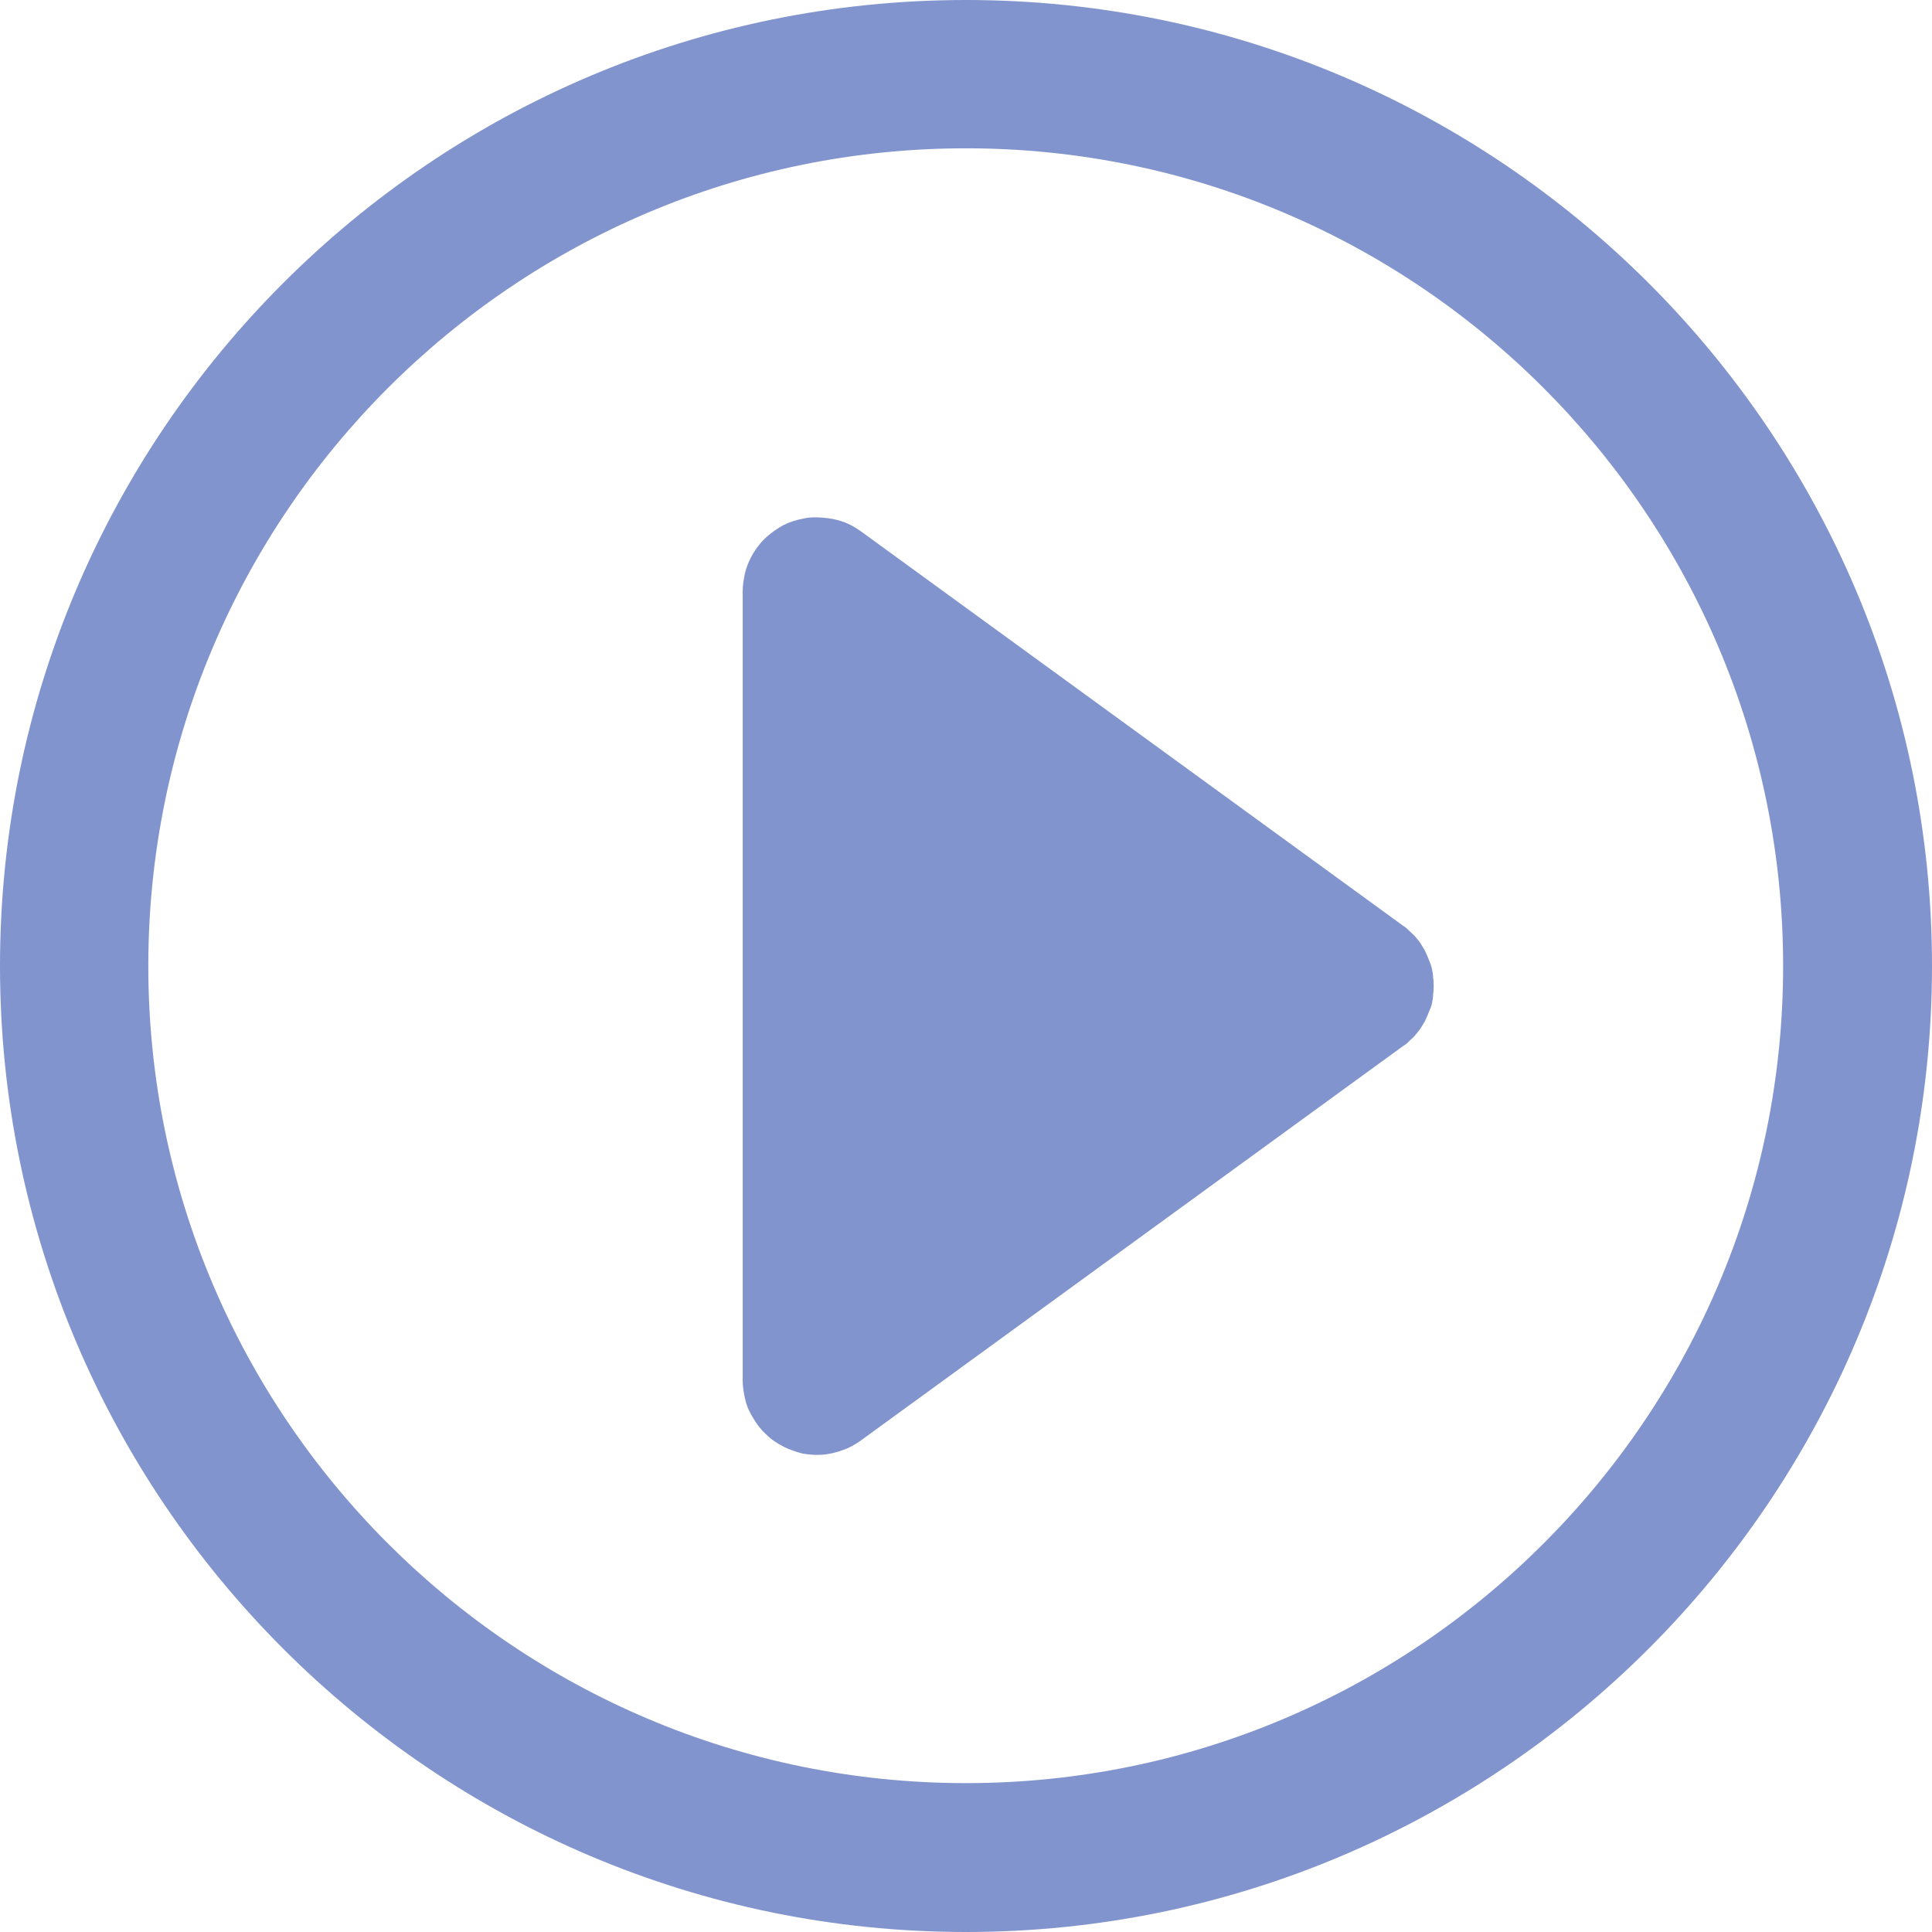 <svg width="34" height="34" viewBox="0 0 34 34" fill="none" xmlns="http://www.w3.org/2000/svg" xmlns:xlink="http://www.w3.org/1999/xlink">
	<desc>
			Created with Pixso.
	</desc>
	<defs/>
	<path id="path" d="M17 0C7.62 0 0 7.62 0 17C0 26.37 7.62 34 17 34C26.37 34 34 26.37 34 17C34 7.62 26.37 0 17 0ZM17 31.38C9.06 31.38 2.61 24.93 2.61 17C2.61 9.06 9.06 2.61 17 2.61C24.93 2.61 31.38 9.06 31.38 17C31.38 24.93 24.93 31.38 17 31.38ZM15.15 9.35C15.05 9.28 14.95 9.22 14.83 9.18C14.72 9.14 14.6 9.12 14.48 9.11C14.36 9.1 14.24 9.1 14.12 9.13C14.01 9.15 13.89 9.19 13.79 9.24C13.68 9.3 13.58 9.37 13.49 9.45C13.4 9.53 13.33 9.62 13.26 9.73C13.2 9.83 13.15 9.94 13.12 10.05C13.09 10.17 13.07 10.29 13.07 10.41L13.07 24.29C13.07 24.41 13.09 24.53 13.12 24.65C13.15 24.77 13.2 24.87 13.27 24.98C13.33 25.08 13.4 25.17 13.49 25.25C13.58 25.34 13.68 25.4 13.79 25.46C13.89 25.51 14.01 25.55 14.12 25.58C14.24 25.6 14.36 25.61 14.48 25.6C14.6 25.59 14.72 25.56 14.83 25.52C14.95 25.48 15.05 25.42 15.15 25.35L24.69 18.41C24.74 18.38 24.78 18.35 24.81 18.31C24.85 18.28 24.89 18.24 24.92 18.2C24.95 18.16 24.99 18.12 25.01 18.08C25.04 18.03 25.07 17.99 25.09 17.94C25.11 17.9 25.13 17.85 25.15 17.8C25.17 17.75 25.19 17.71 25.2 17.66C25.21 17.61 25.22 17.56 25.22 17.5C25.23 17.45 25.23 17.4 25.23 17.35C25.23 17.3 25.23 17.25 25.22 17.2C25.22 17.15 25.21 17.1 25.2 17.05C25.19 17 25.17 16.95 25.15 16.9C25.13 16.85 25.11 16.8 25.09 16.76C25.07 16.71 25.04 16.67 25.01 16.62C24.99 16.58 24.95 16.54 24.92 16.5C24.89 16.46 24.85 16.43 24.81 16.39C24.78 16.36 24.74 16.32 24.69 16.29L15.15 9.35Z" fill="#8294CE" fill-opacity="1" fill-rule="nonzero"/>
</svg>
